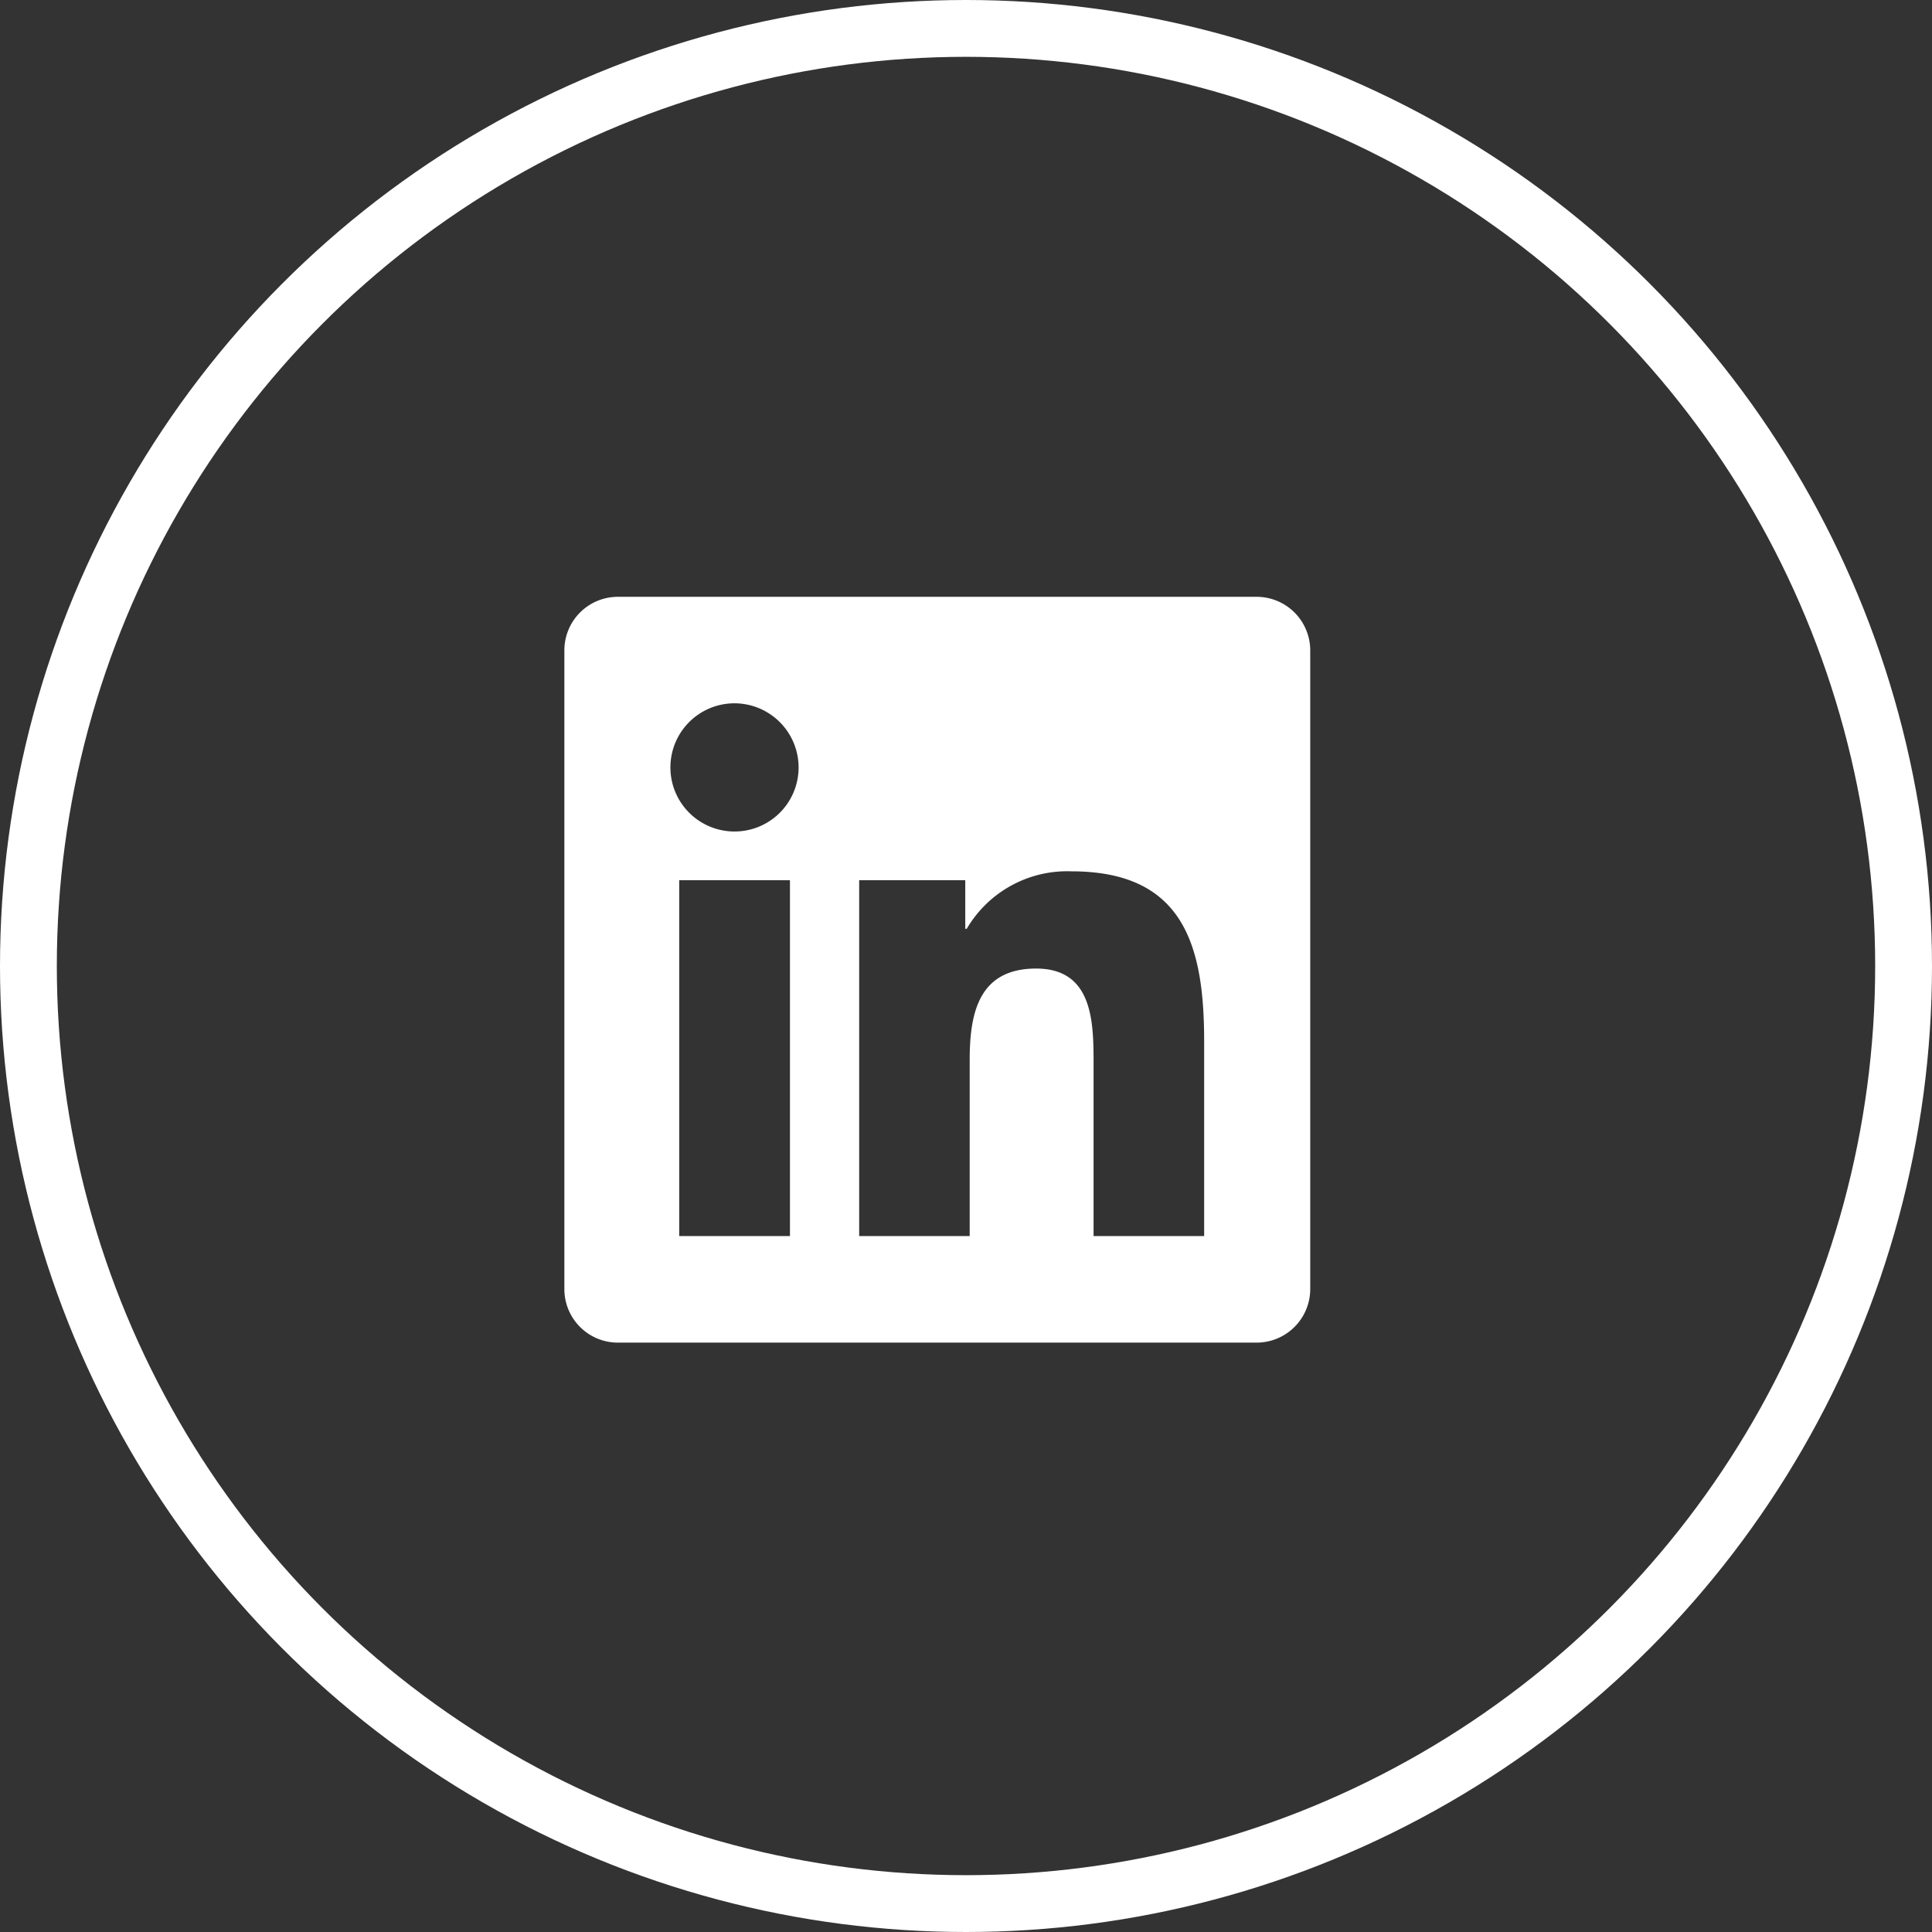 <svg xmlns="http://www.w3.org/2000/svg" width="34" height="34" viewBox="0 0 34 34">
  <rect x="0" y="0" width="34" height="34" fill="#333333" stroke="none"/>
  <g id="Group_851" data-name="Group 851" transform="translate(1.255 1)">
    <g id="Ellipse_12" data-name="Ellipse 12" transform="translate(-0.255)" fill="none" stroke="#fff" stroke-width="1">
      <circle cx="16" cy="16" r="16" stroke="none"/>
      <circle cx="16" cy="16" r="16.5" fill="none"/>
    </g>
    <path id="Path_33908" data-name="Path 33908" d="M12.188-12.187H.935A.942.942,0,0,0,0-11.241V-.009A.942.942,0,0,0,.935.938H12.188a.944.944,0,0,0,.938-.946V-11.241A.944.944,0,0,0,12.188-12.187ZM3.967-.937H2.021V-7.2H3.97V-.937ZM2.994-8.057A1.128,1.128,0,0,1,1.866-9.185a1.128,1.128,0,0,1,1.128-1.128A1.13,1.13,0,0,1,4.122-9.185,1.127,1.127,0,0,1,2.994-8.057ZM11.259-.937H9.313V-3.984c0-.727-.015-1.661-1.011-1.661-1.014,0-1.169.791-1.169,1.608v3.1H5.188V-7.2H7.055v.855h.026A2.049,2.049,0,0,1,8.924-7.356c1.969,0,2.335,1.3,2.335,2.985Z" transform="translate(8.677 21.69)" fill="#fff"/>
  </g>
</svg>
